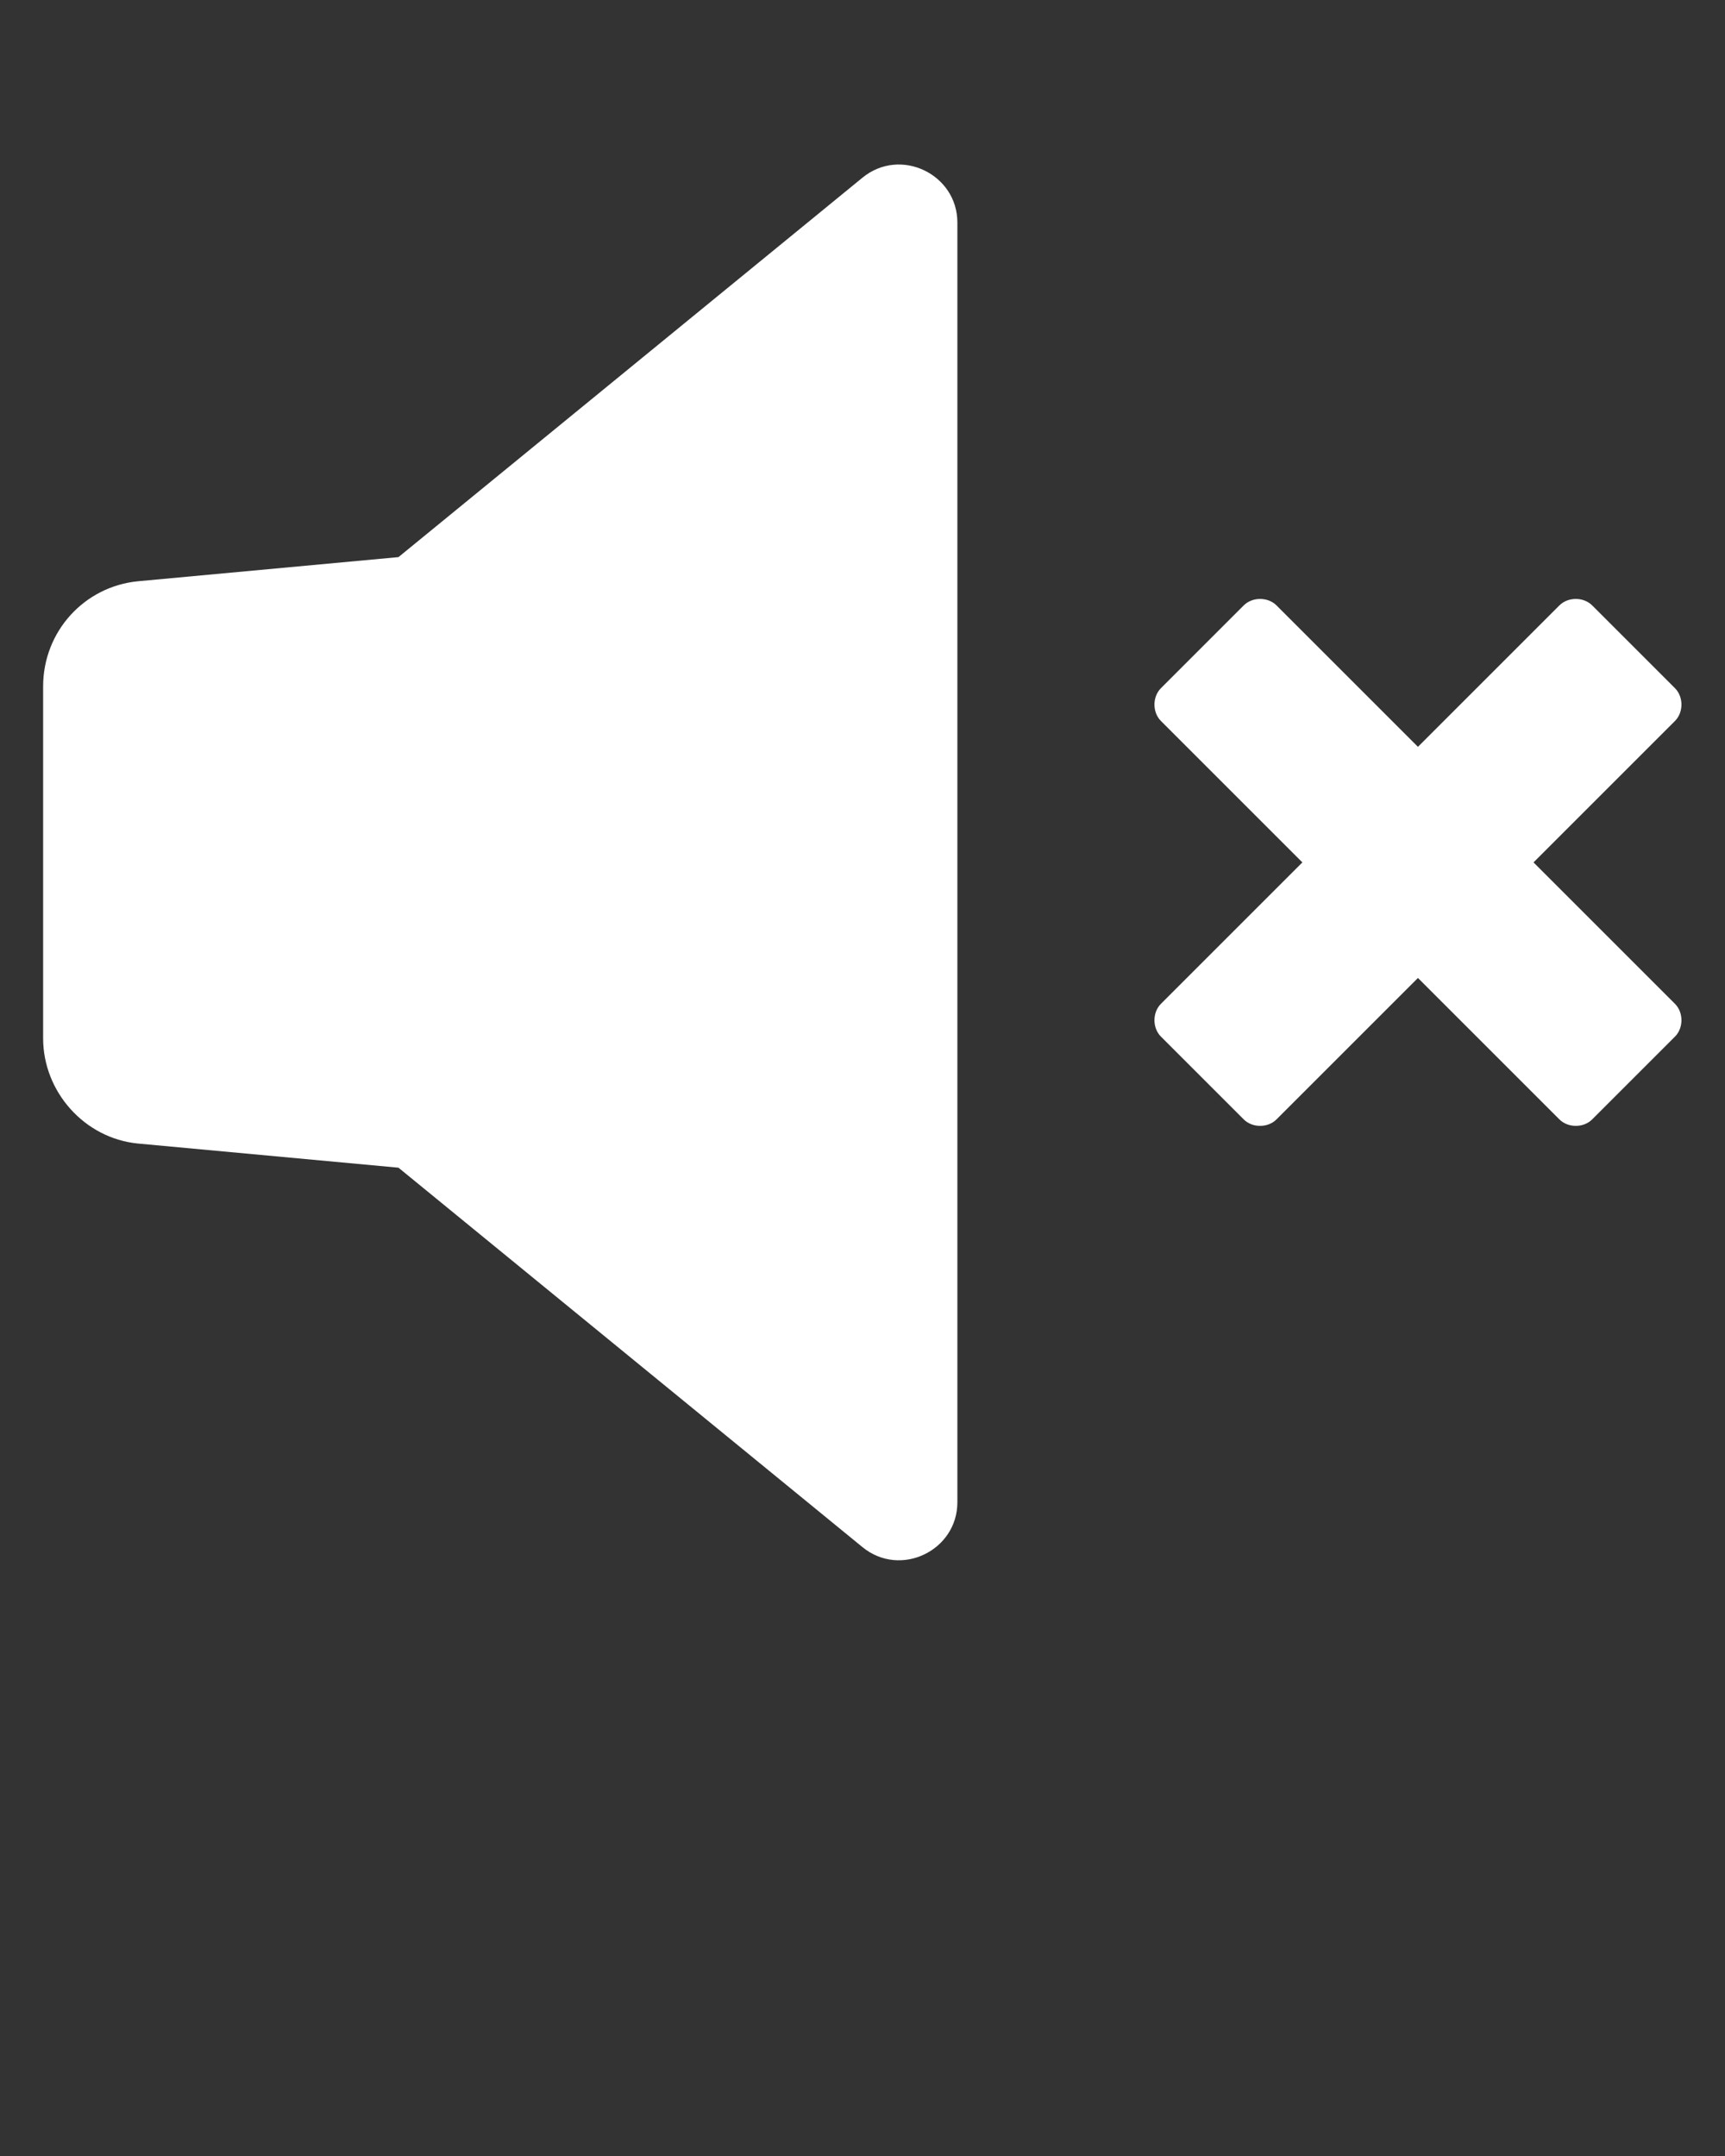 <svg id="Слой_1" xmlns="http://www.w3.org/2000/svg" viewBox="0 0 100 125"><rect x="0" y="0" width="100" height="125" fill="#333333" stroke="none"/><style>.st0{fill:#fff}</style><path class="st0" d="M50 10.3l-26.9 22L8 33.7c-3.1.3-5.5 2.9-5.5 6.1v20.4c0 3.1 2.4 5.8 5.5 6.1l15.1 1.4 26.9 22c2.2 1.8 5.5.2 5.5-2.6V12.9c0-2.8-3.3-4.4-5.5-2.6zM88.9 50l8.2-8.2c.5-.5.5-1.4 0-1.9l-4.8-4.8c-.5-.5-1.4-.5-1.9 0l-8.2 8.2-8.2-8.2c-.5-.5-1.4-.5-1.9 0l-4.8 4.8c-.5.5-.5 1.4 0 1.9l8.2 8.2-8.2 8.2c-.5.5-.5 1.4 0 1.9l4.8 4.8c.5.5 1.4.5 1.9 0l8.2-8.2 8.2 8.2c.5.5 1.4.5 1.9 0l4.8-4.8c.5-.5.5-1.4 0-1.9L88.9 50z"/></svg>